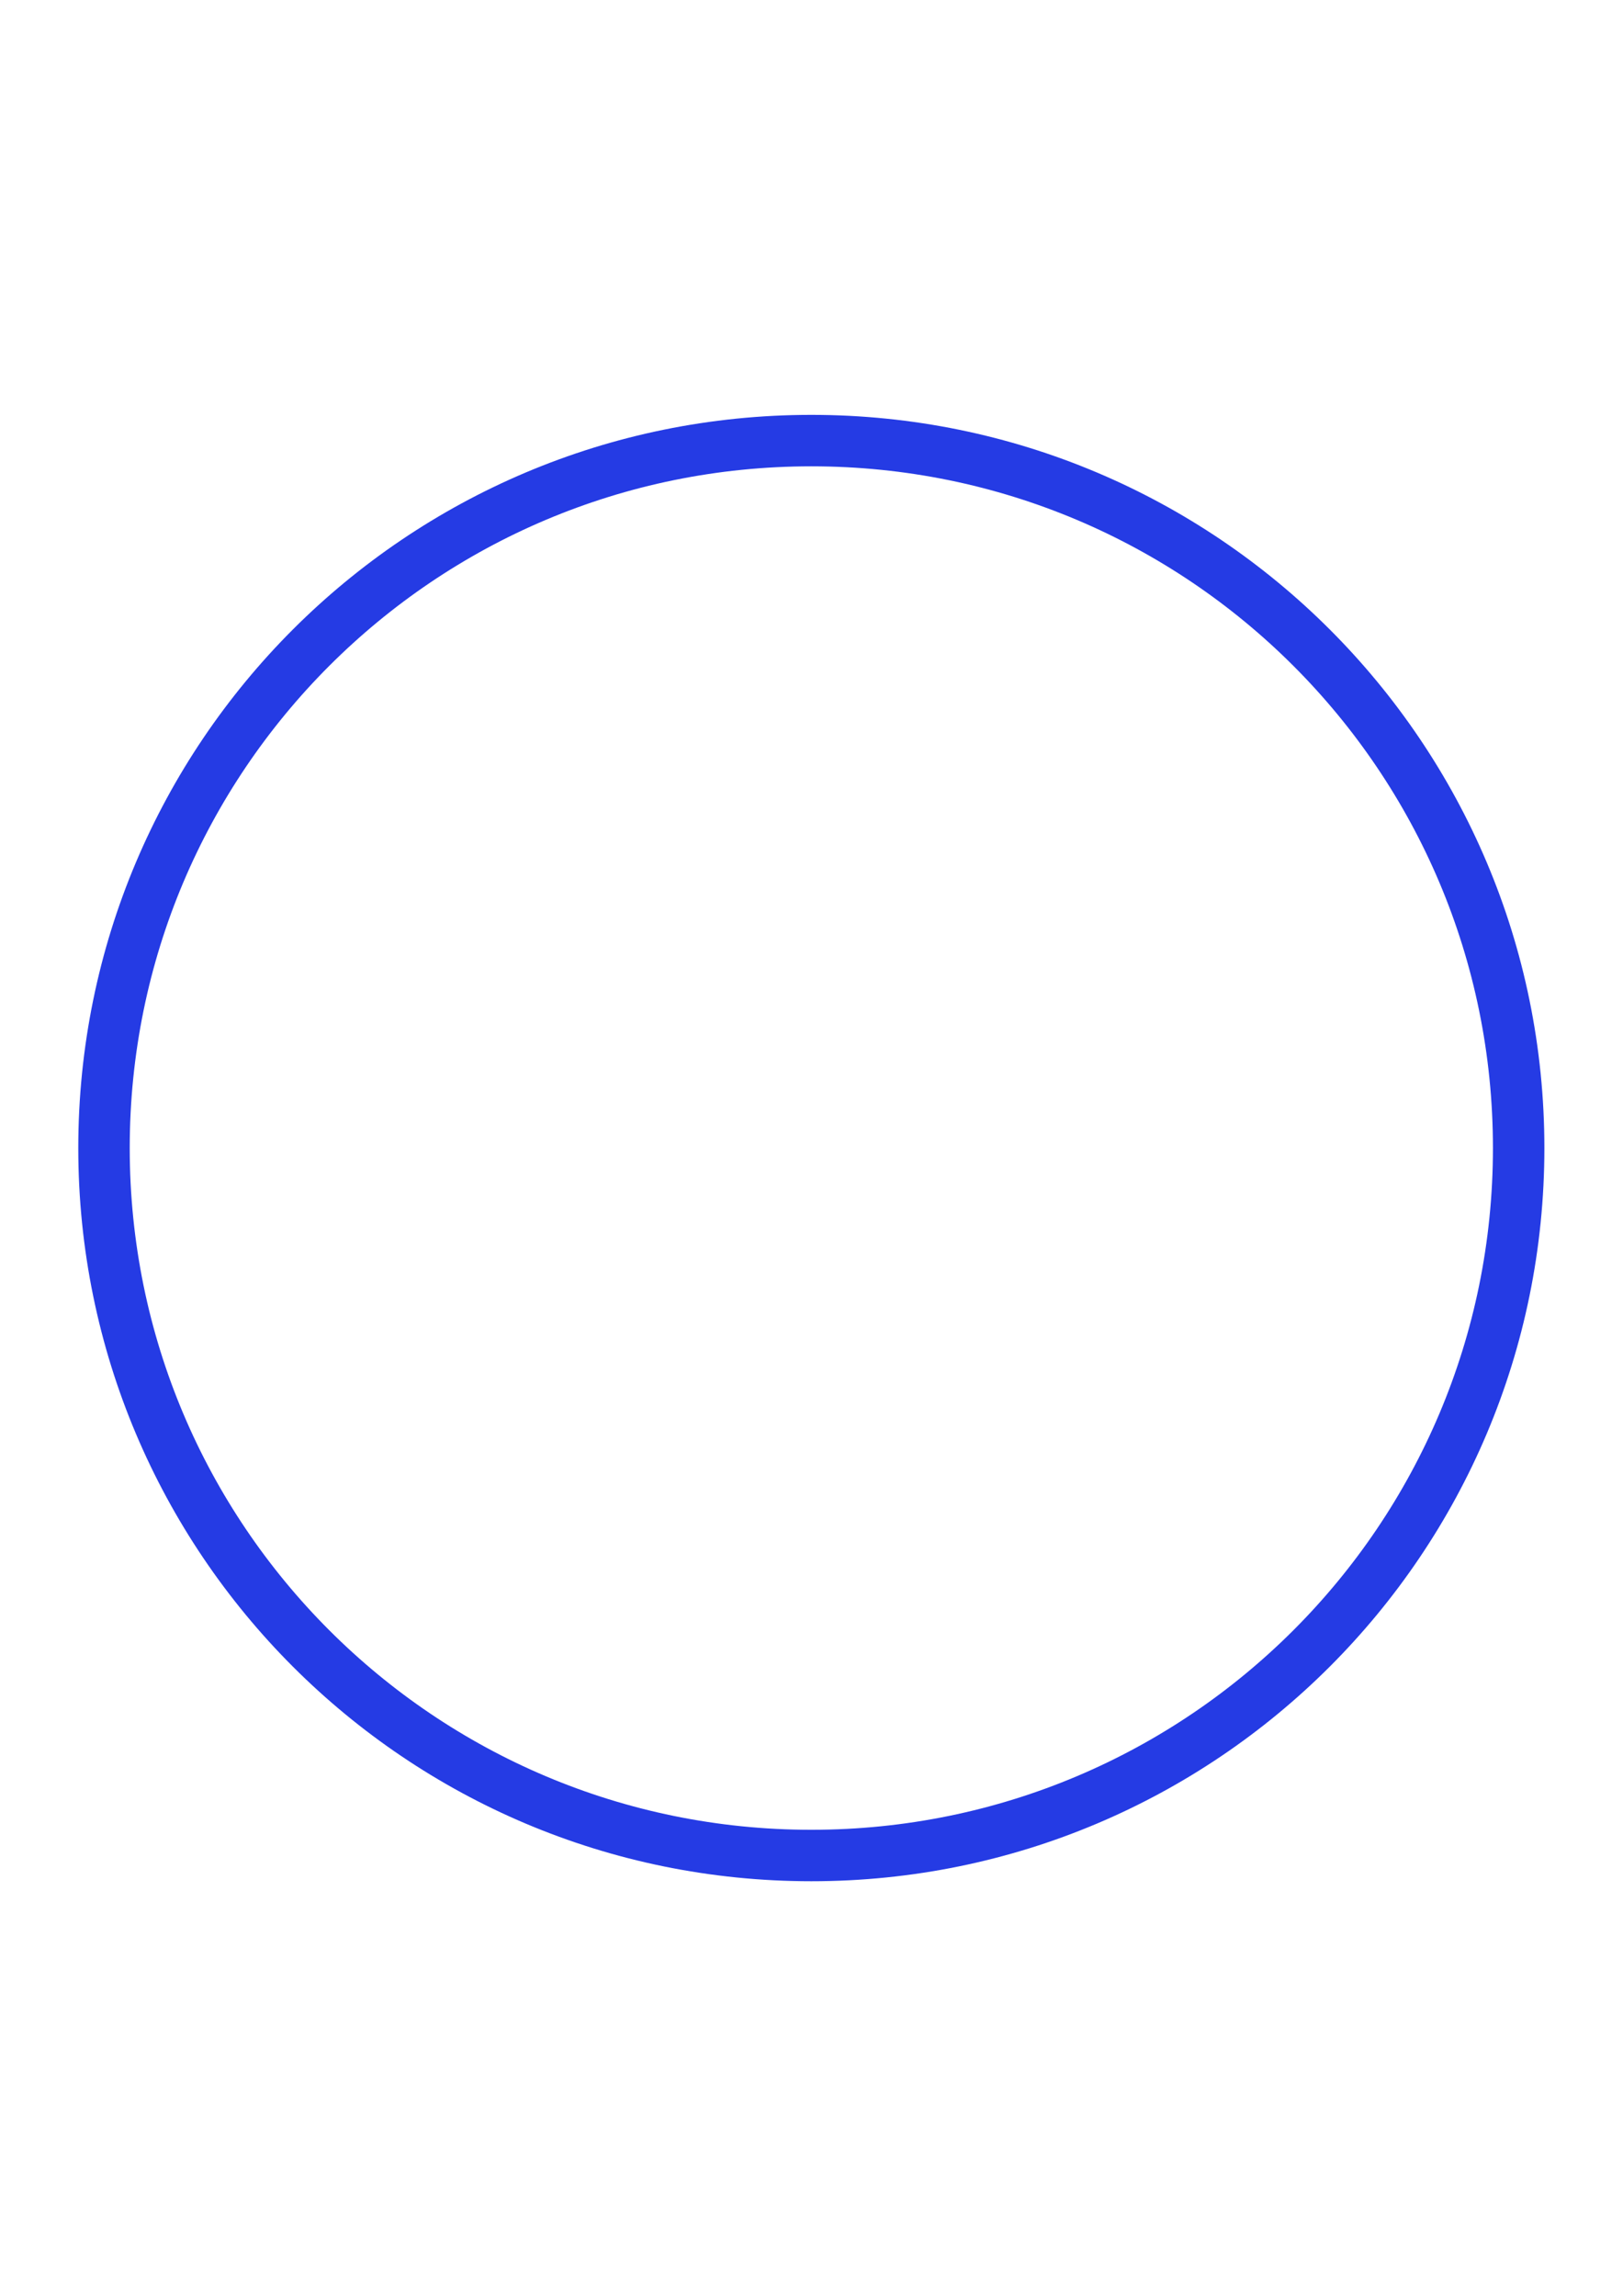 <?xml version="1.0" encoding="UTF-8"?> <!-- Creator: CorelDRAW 2020 (64-Bit) --> <svg xmlns="http://www.w3.org/2000/svg" xmlns:xlink="http://www.w3.org/1999/xlink" xmlns:xodm="http://www.corel.com/coreldraw/odm/2003" xml:space="preserve" width="210mm" height="297mm" style="shape-rendering:geometricPrecision; text-rendering:geometricPrecision; image-rendering:optimizeQuality; fill-rule:evenodd; clip-rule:evenodd" viewBox="0 0 21000 29700"> <defs> <style type="text/css"> <![CDATA[ .str0 {stroke:#253BE4;stroke-width:665.6;stroke-miterlimit:22.926} .fil0 {fill:none} ]]> </style> </defs> <g id="Слой_x0020_1">  <path class="fil0 str0" d="M10497.81 5699.8c5058.64,0 9152.14,4093.5 9152.14,9152.14 0,5058.64 -4093.51,9152.14 -9152.14,9152.14 -5058.63,0 -9152.14,-4093.51 -9152.14,-9152.14 0,-5058.63 4093.5,-9152.14 9152.14,-9152.14z"></path> </g> </svg> 